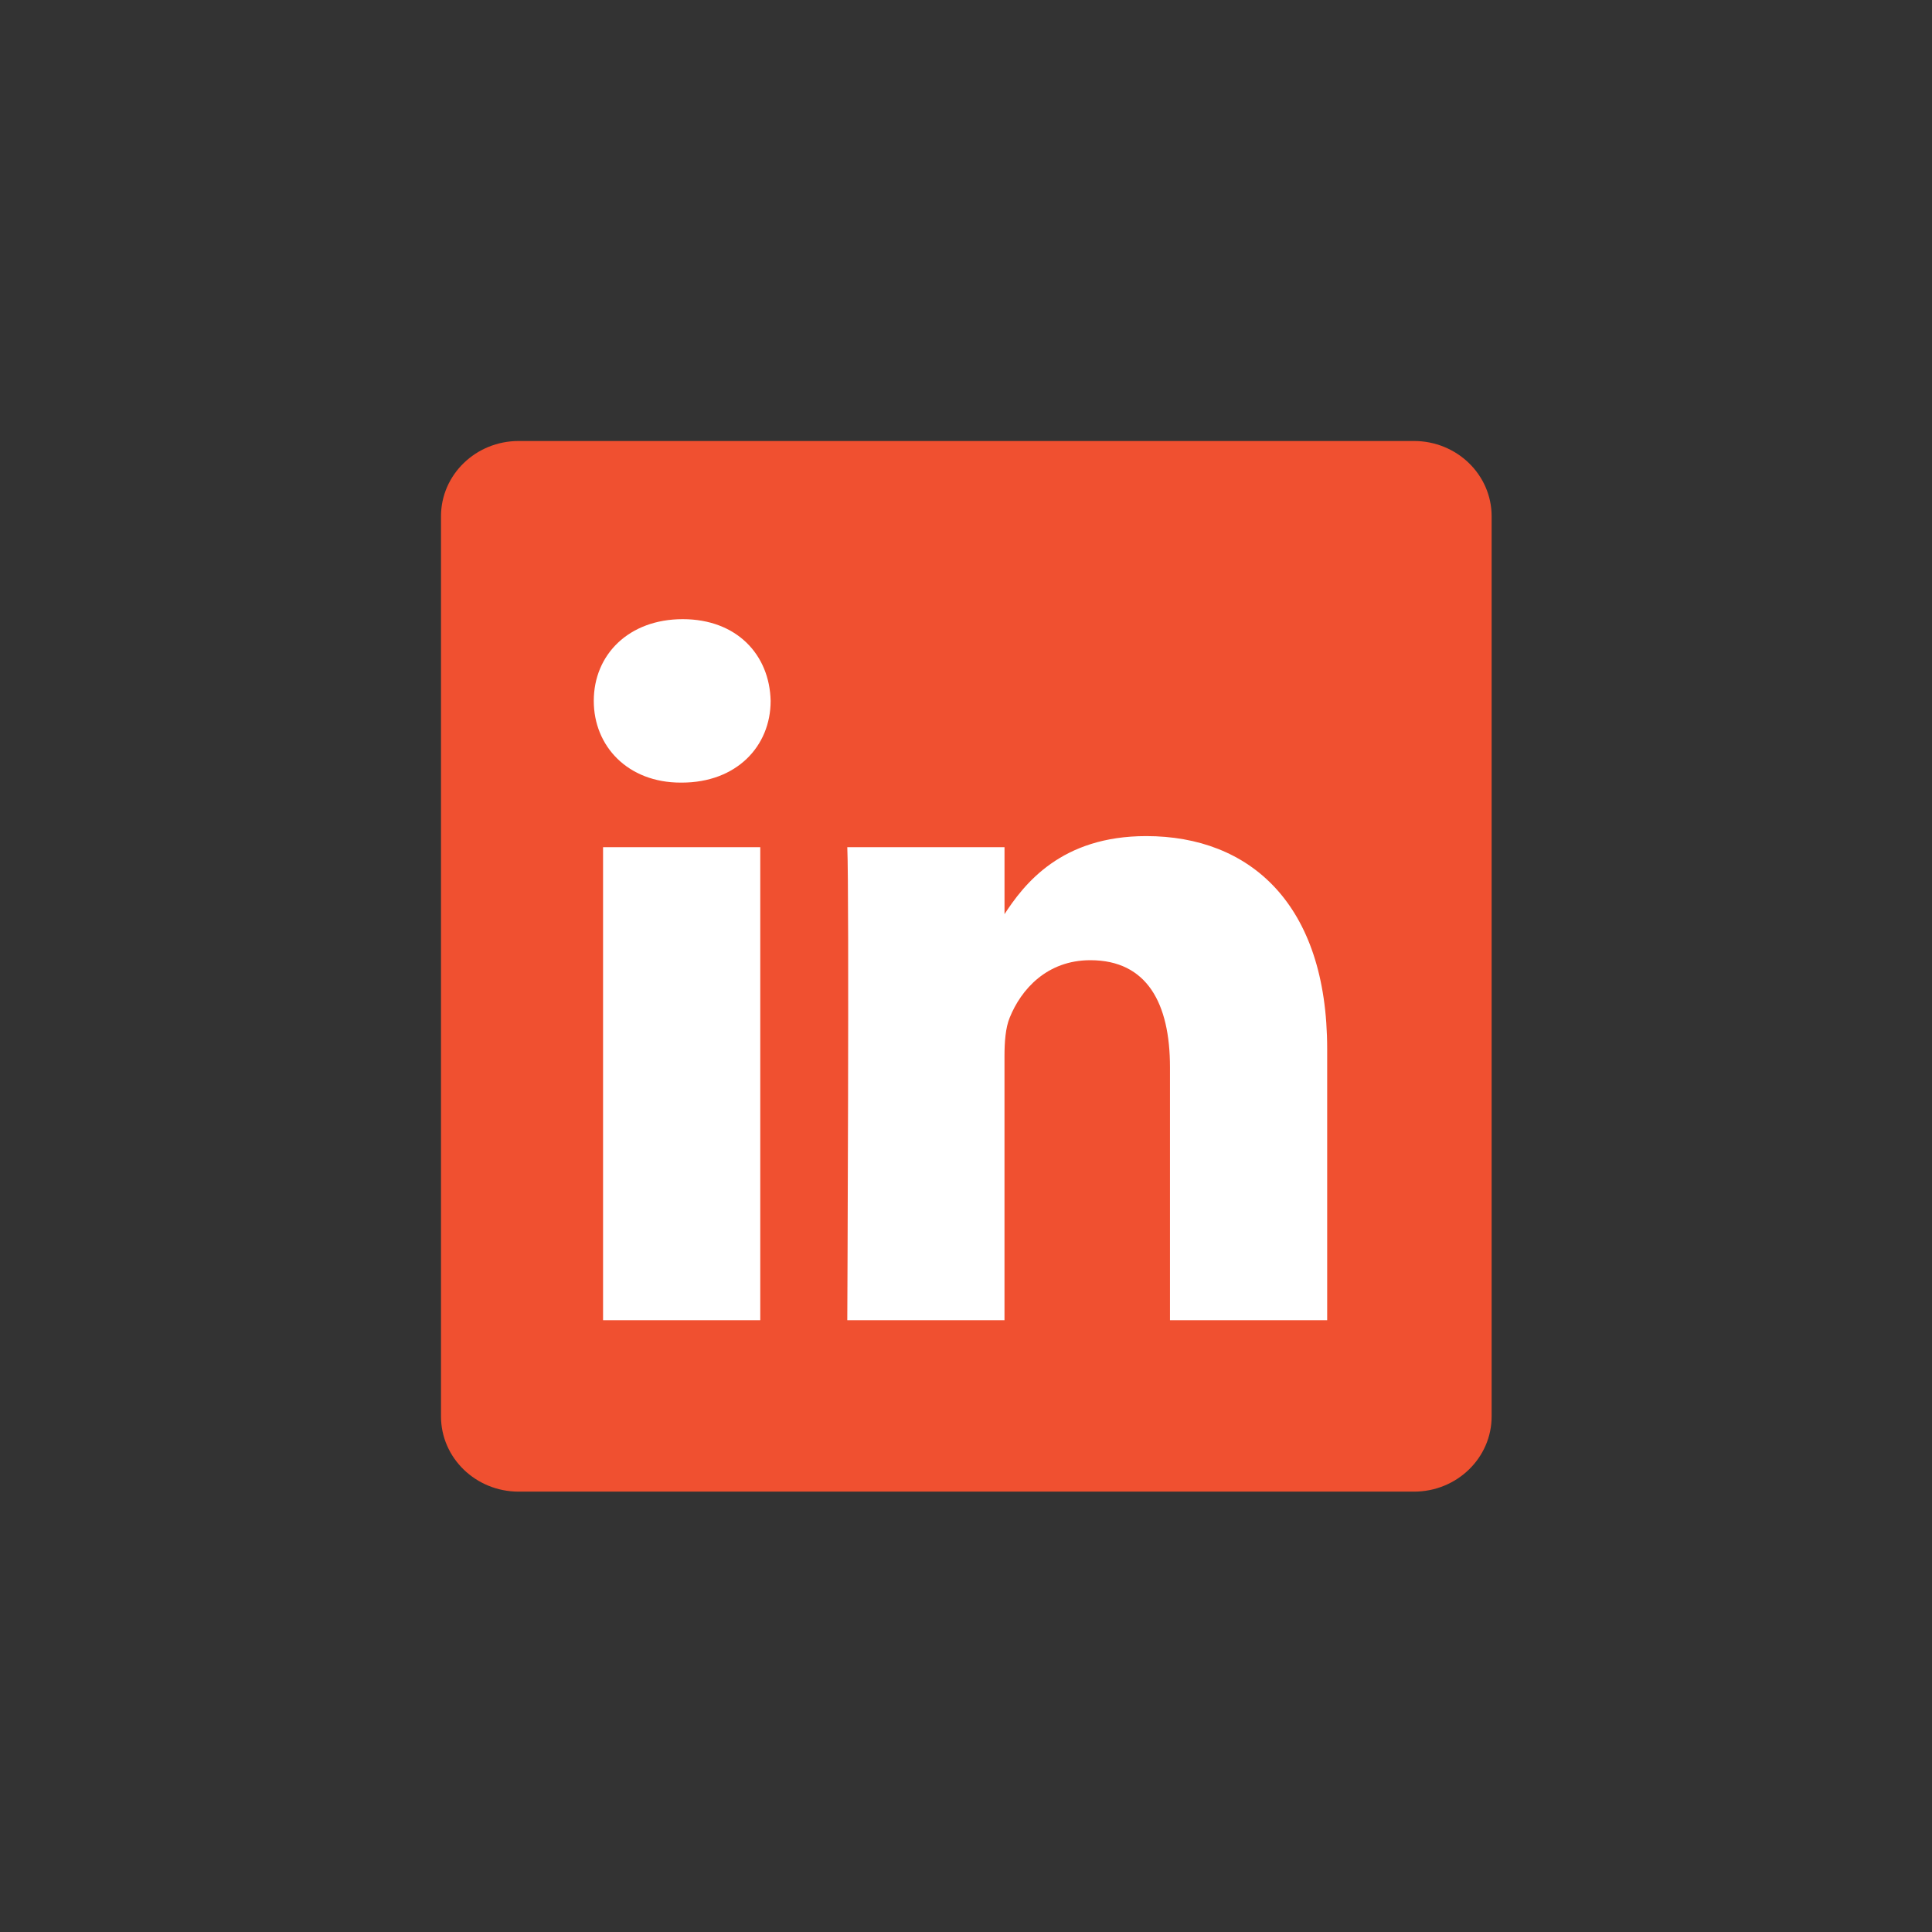 <?xml version="1.0" encoding="UTF-8"?> <svg xmlns="http://www.w3.org/2000/svg" width="92" height="92" viewBox="0 0 92 92" fill="none"><rect x="0" y="0" width="92" height="92" fill="#333333" stroke="none"/><path d="M21 24.584C21 22.606 22.656 21 24.698 21H67.332C69.375 21 71.03 22.606 71.03 24.584V67.447C71.03 69.425 69.375 71.03 67.332 71.03H24.698C22.656 71.03 21 69.426 21 67.447V24.583V24.584Z" fill="#F05030"></path><path d="M36.203 62.866V40.342H28.717V62.866H36.204H36.203ZM32.462 37.267C35.072 37.267 36.697 35.538 36.697 33.376C36.648 31.166 35.072 29.484 32.511 29.484C29.949 29.484 28.275 31.166 28.275 33.376C28.275 35.538 29.9 37.267 32.412 37.267H32.461L32.462 37.267ZM40.347 62.866H47.833V50.289C47.833 49.617 47.882 48.943 48.08 48.462C48.621 47.117 49.852 45.724 51.921 45.724C54.629 45.724 55.713 47.789 55.713 50.818V62.866H63.199V49.951C63.199 43.033 59.506 39.814 54.581 39.814C50.543 39.814 48.769 42.071 47.784 43.608H47.834V40.343H40.347C40.445 42.456 40.347 62.867 40.347 62.867L40.347 62.866Z" fill="white"></path></svg> 